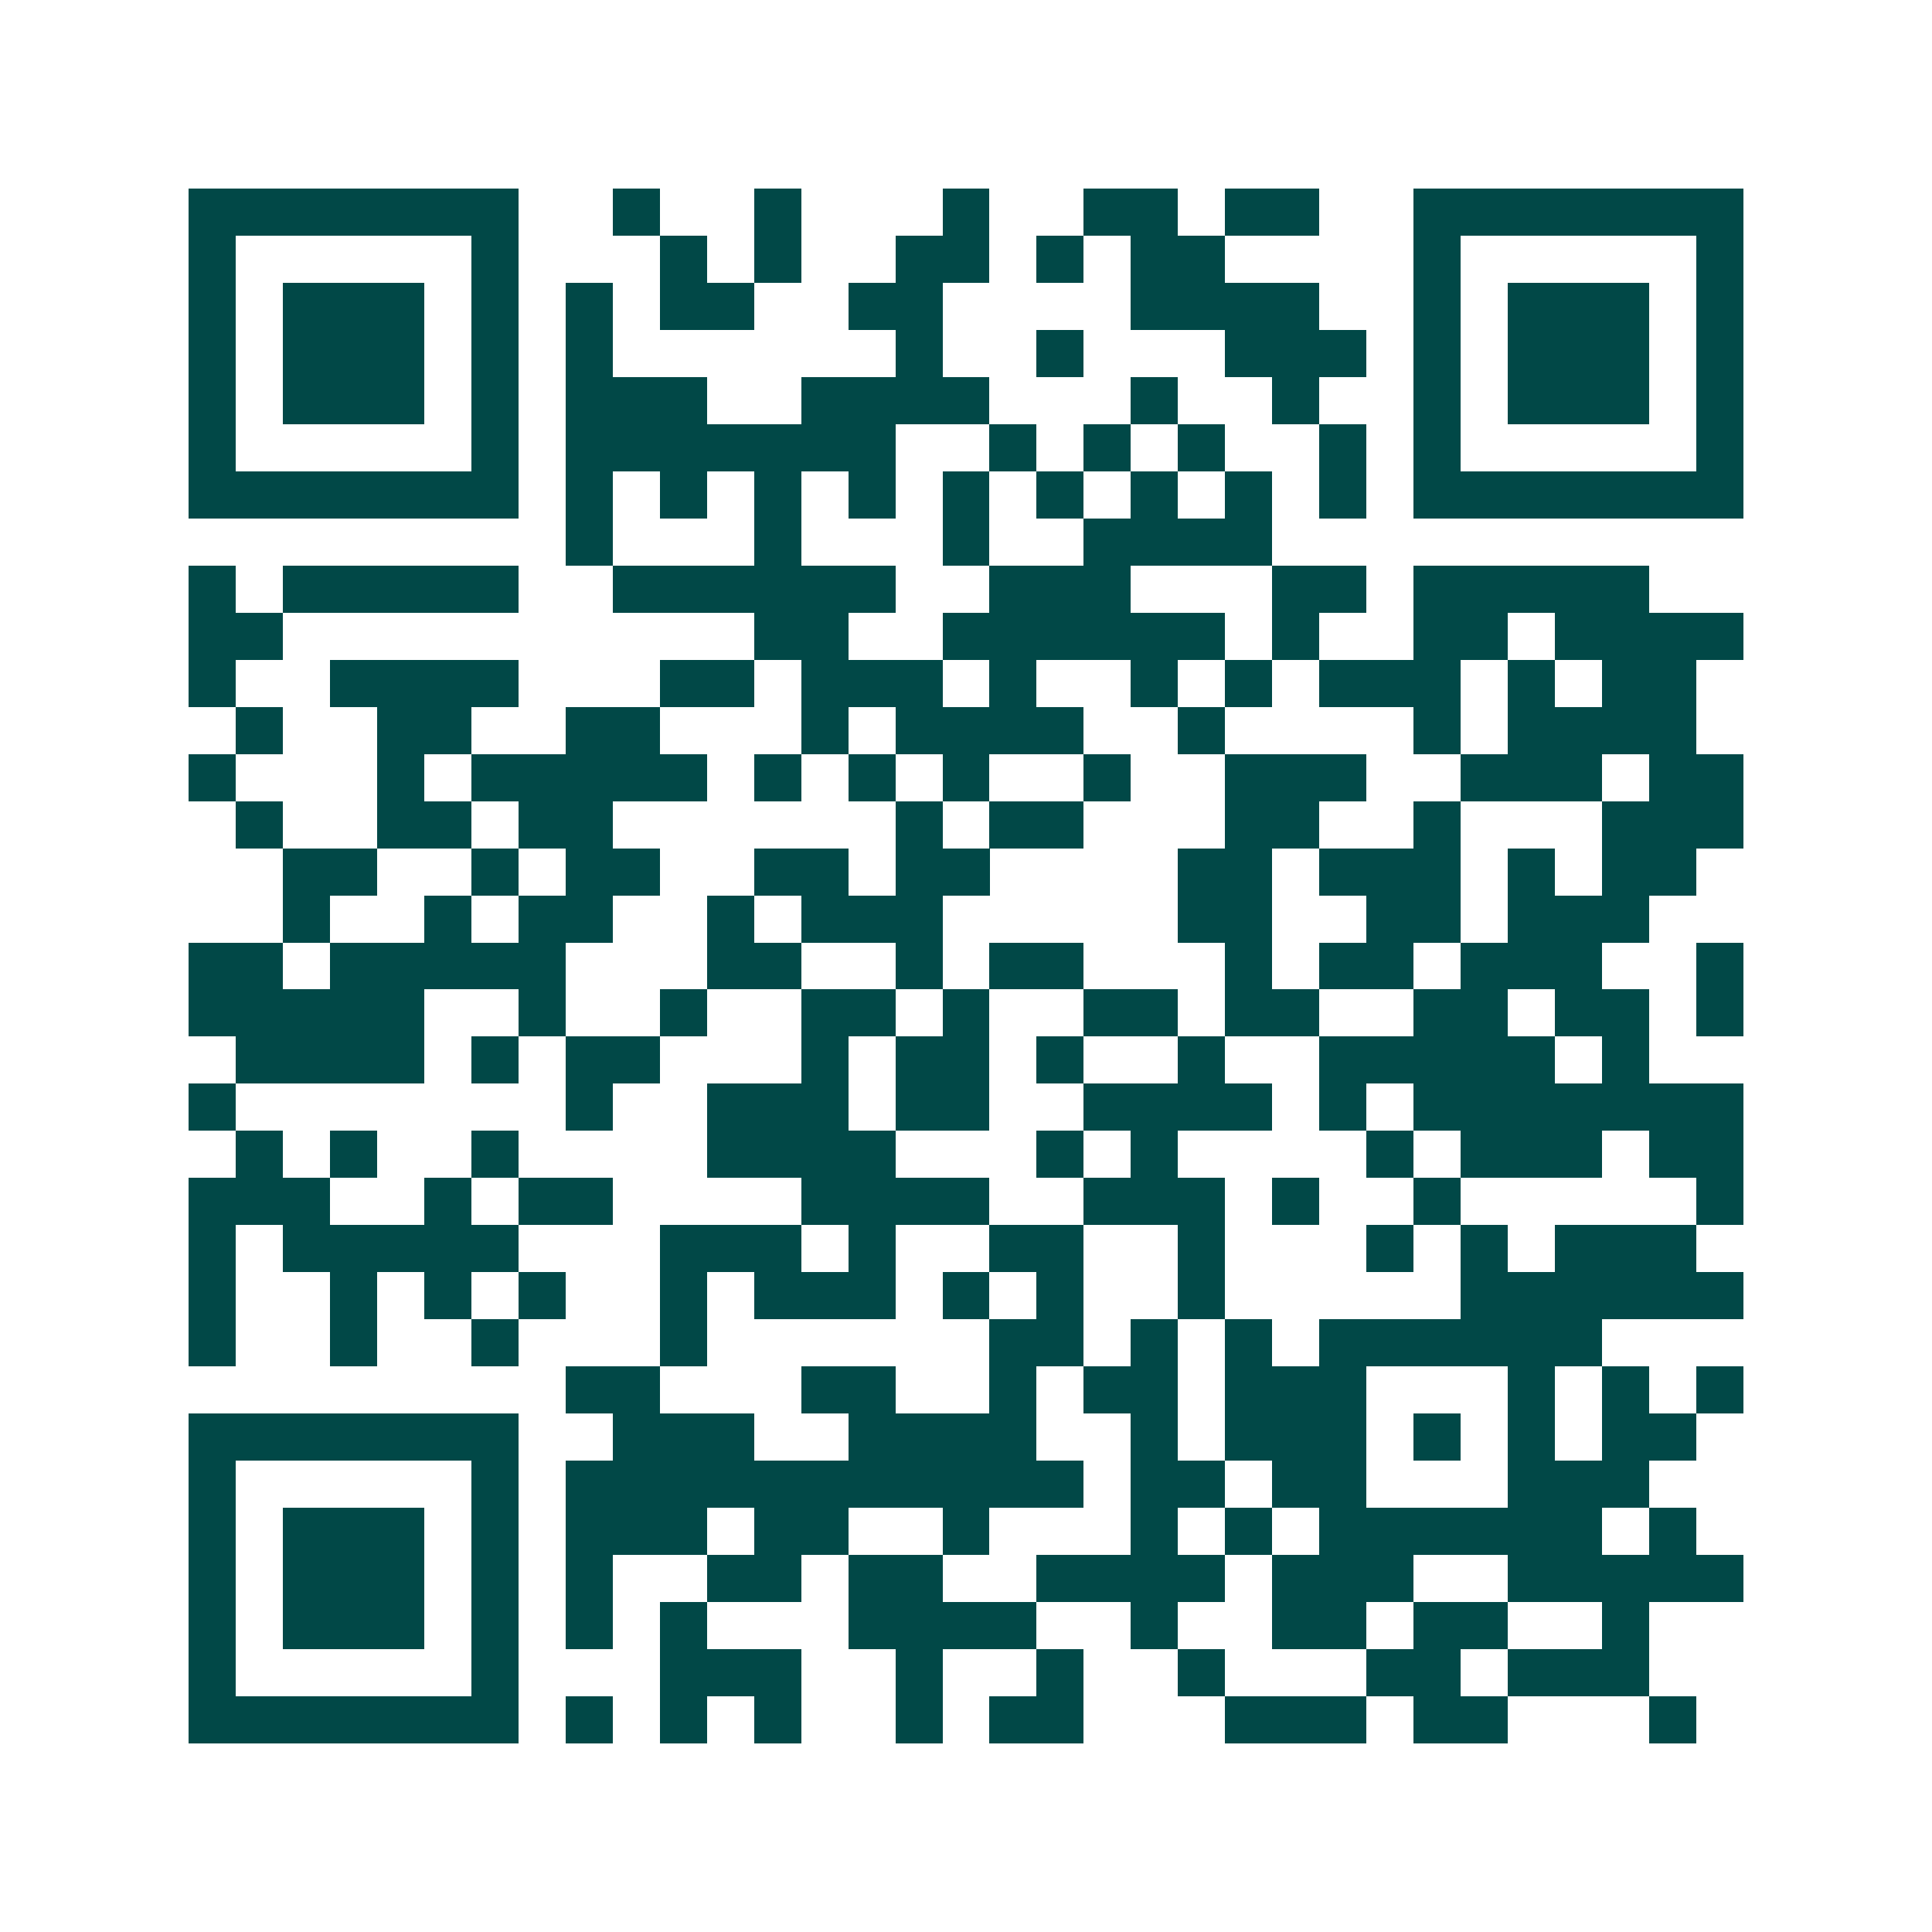 <svg xmlns="http://www.w3.org/2000/svg" width="200" height="200" viewBox="0 0 41 41" shape-rendering="crispEdges"><path fill="#ffffff" d="M0 0h41v41H0z"/><path stroke="#014847" d="M4 4.5h7m2 0h1m2 0h1m3 0h1m2 0h2m1 0h2m2 0h7M4 5.5h1m5 0h1m3 0h1m1 0h1m2 0h2m1 0h1m1 0h2m4 0h1m5 0h1M4 6.5h1m1 0h3m1 0h1m1 0h1m1 0h2m2 0h2m4 0h4m2 0h1m1 0h3m1 0h1M4 7.5h1m1 0h3m1 0h1m1 0h1m6 0h1m2 0h1m3 0h3m1 0h1m1 0h3m1 0h1M4 8.5h1m1 0h3m1 0h1m1 0h3m2 0h4m3 0h1m2 0h1m2 0h1m1 0h3m1 0h1M4 9.5h1m5 0h1m1 0h7m2 0h1m1 0h1m1 0h1m2 0h1m1 0h1m5 0h1M4 10.5h7m1 0h1m1 0h1m1 0h1m1 0h1m1 0h1m1 0h1m1 0h1m1 0h1m1 0h1m1 0h7M12 11.5h1m3 0h1m3 0h1m2 0h4M4 12.5h1m1 0h5m2 0h6m2 0h3m3 0h2m1 0h5M4 13.5h2m10 0h2m2 0h6m1 0h1m2 0h2m1 0h4M4 14.5h1m2 0h4m3 0h2m1 0h3m1 0h1m2 0h1m1 0h1m1 0h3m1 0h1m1 0h2M5 15.5h1m2 0h2m2 0h2m3 0h1m1 0h4m2 0h1m4 0h1m1 0h4M4 16.5h1m3 0h1m1 0h5m1 0h1m1 0h1m1 0h1m2 0h1m2 0h3m2 0h3m1 0h2M5 17.5h1m2 0h2m1 0h2m6 0h1m1 0h2m3 0h2m2 0h1m3 0h3M6 18.5h2m2 0h1m1 0h2m2 0h2m1 0h2m4 0h2m1 0h3m1 0h1m1 0h2M6 19.5h1m2 0h1m1 0h2m2 0h1m1 0h3m5 0h2m2 0h2m1 0h3M4 20.5h2m1 0h5m3 0h2m2 0h1m1 0h2m3 0h1m1 0h2m1 0h3m2 0h1M4 21.5h5m2 0h1m2 0h1m2 0h2m1 0h1m2 0h2m1 0h2m2 0h2m1 0h2m1 0h1M5 22.5h4m1 0h1m1 0h2m3 0h1m1 0h2m1 0h1m2 0h1m2 0h5m1 0h1M4 23.5h1m7 0h1m2 0h3m1 0h2m2 0h4m1 0h1m1 0h7M5 24.5h1m1 0h1m2 0h1m4 0h4m3 0h1m1 0h1m4 0h1m1 0h3m1 0h2M4 25.5h3m2 0h1m1 0h2m4 0h4m2 0h3m1 0h1m2 0h1m5 0h1M4 26.5h1m1 0h5m3 0h3m1 0h1m2 0h2m2 0h1m3 0h1m1 0h1m1 0h3M4 27.5h1m2 0h1m1 0h1m1 0h1m2 0h1m1 0h3m1 0h1m1 0h1m2 0h1m5 0h6M4 28.5h1m2 0h1m2 0h1m3 0h1m6 0h2m1 0h1m1 0h1m1 0h6M12 29.5h2m3 0h2m2 0h1m1 0h2m1 0h3m3 0h1m1 0h1m1 0h1M4 30.5h7m2 0h3m2 0h4m2 0h1m1 0h3m1 0h1m1 0h1m1 0h2M4 31.5h1m5 0h1m1 0h11m1 0h2m1 0h2m3 0h3M4 32.5h1m1 0h3m1 0h1m1 0h3m1 0h2m2 0h1m3 0h1m1 0h1m1 0h6m1 0h1M4 33.5h1m1 0h3m1 0h1m1 0h1m2 0h2m1 0h2m2 0h4m1 0h3m2 0h5M4 34.5h1m1 0h3m1 0h1m1 0h1m1 0h1m3 0h4m2 0h1m2 0h2m1 0h2m2 0h1M4 35.5h1m5 0h1m3 0h3m2 0h1m2 0h1m2 0h1m3 0h2m1 0h3M4 36.5h7m1 0h1m1 0h1m1 0h1m2 0h1m1 0h2m3 0h3m1 0h2m3 0h1"/></svg>
